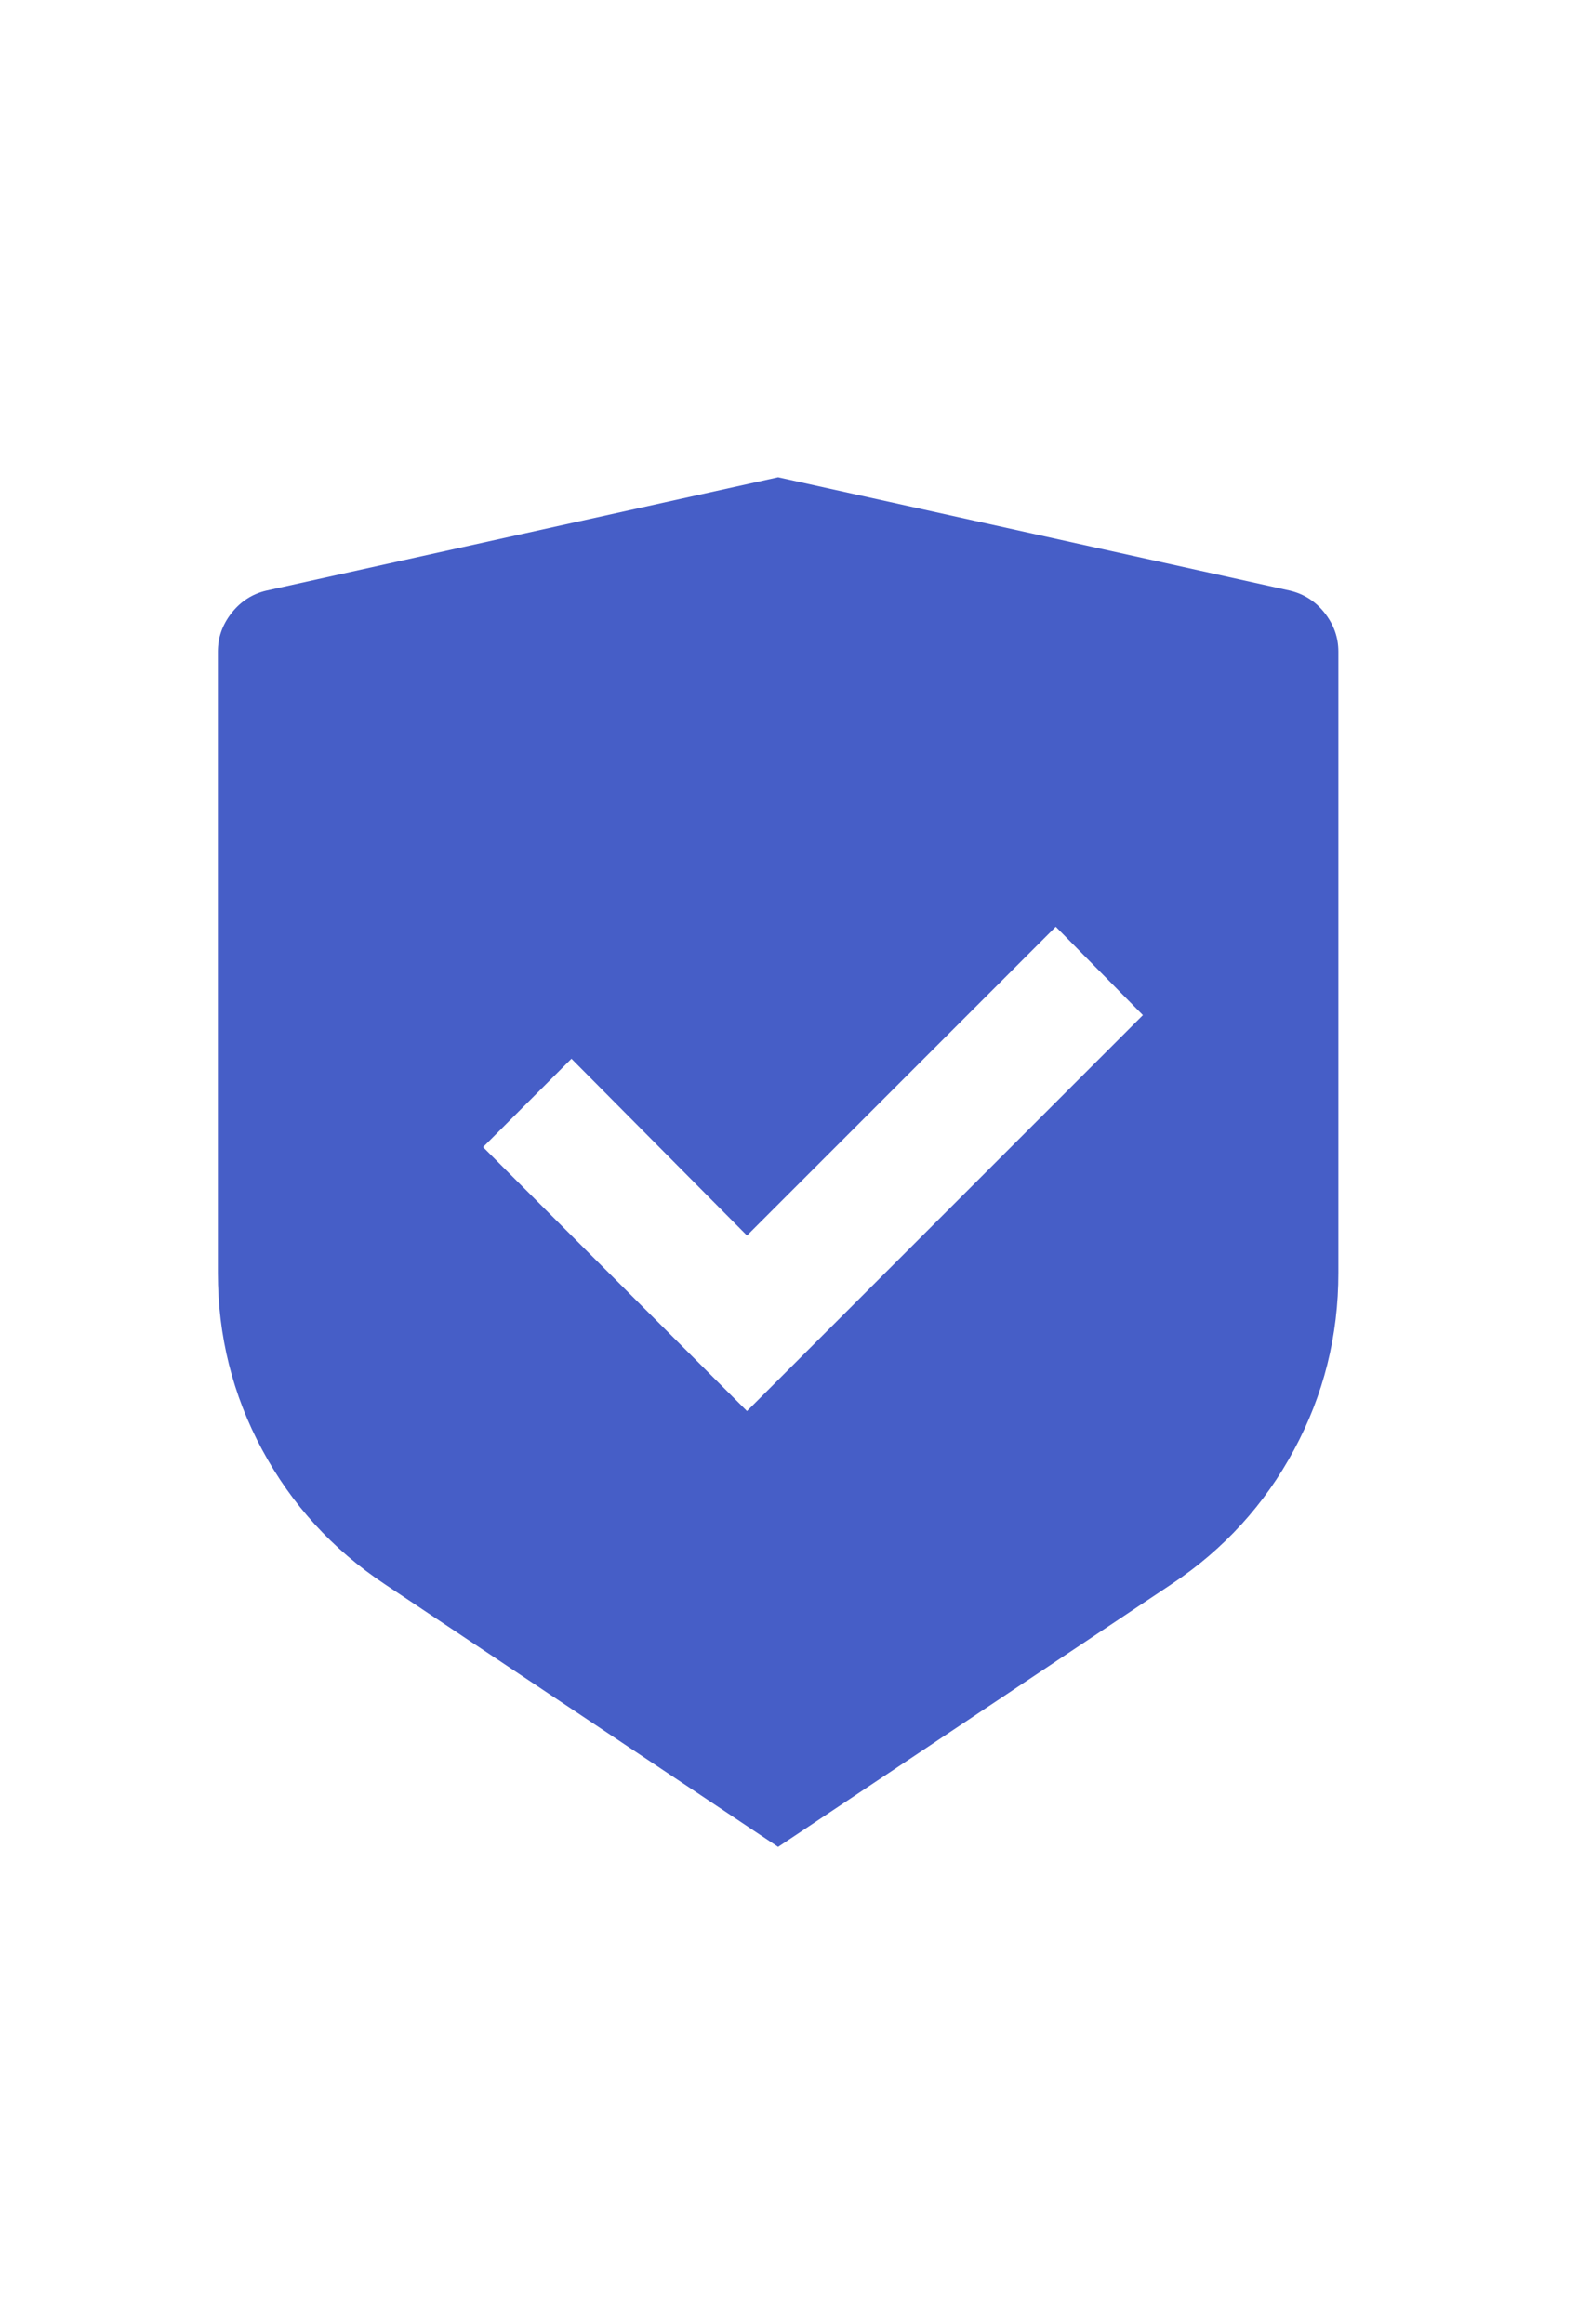 <?xml version="1.0" encoding="utf-8"?>
<svg xmlns="http://www.w3.org/2000/svg" fill="none" height="100%" overflow="visible" preserveAspectRatio="none" style="display: block;" viewBox="0 0 19 28" width="100%">
<g id="I-1370">
<g id="Icon-1371">
<g id="Group">
<path d="M9.375 5.75L15.54 7.115C15.71 7.155 15.85 7.245 15.96 7.385C16.07 7.525 16.125 7.68 16.125 7.85V15.335C16.125 16.095 15.947 16.805 15.592 17.465C15.238 18.125 14.745 18.665 14.115 19.085L9.375 22.25L4.635 19.085C4.005 18.665 3.513 18.125 3.158 17.465C2.803 16.805 2.625 16.095 2.625 15.335V7.85C2.625 7.68 2.68 7.525 2.79 7.385C2.9 7.245 3.04 7.155 3.21 7.115L9.375 5.75ZM12.72 11.165L9 14.885L6.885 12.755L5.82 13.82L9 17L13.77 12.23L12.72 11.165Z" fill="#465EC7" id="Vector"/>
</g>
</g>
</g>
</svg>